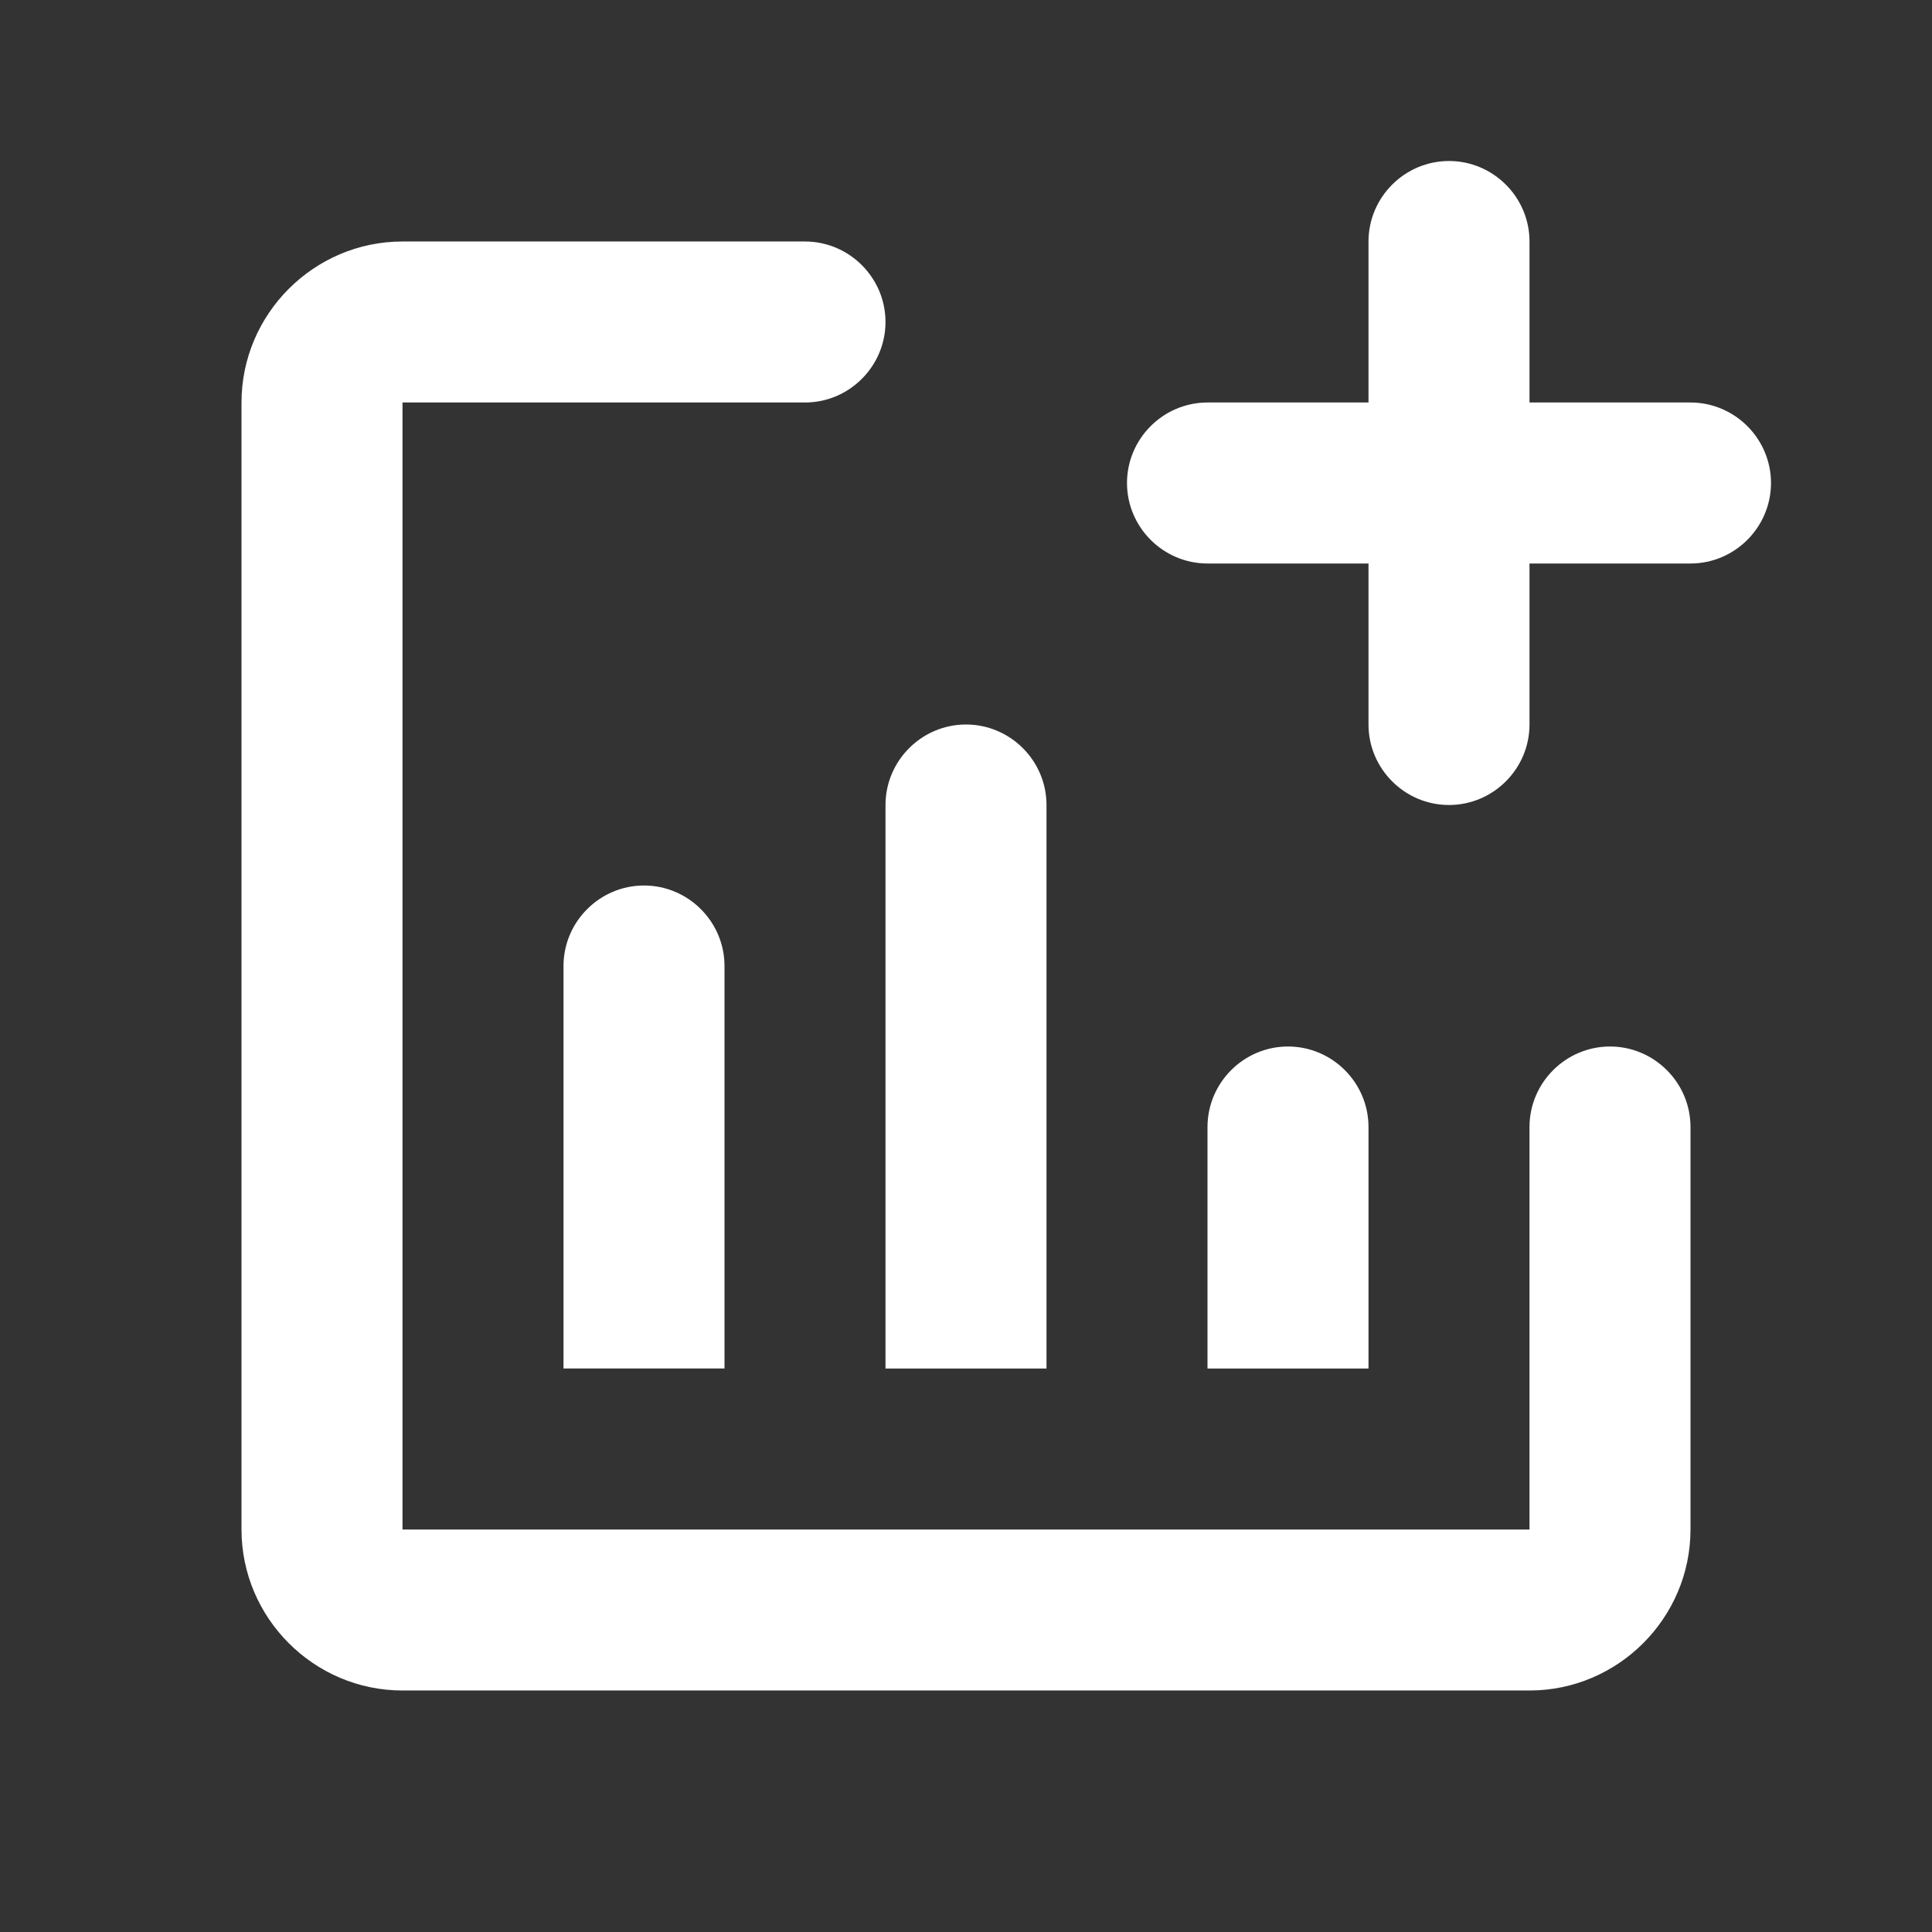 <svg xmlns="http://www.w3.org/2000/svg" enable-background="new 0 0 24 24" height="24px" viewBox="0 0 24 24" width="24px" fill="#FFFFFF"><rect x="0" y="0" width="24" height="24" fill="#333333" stroke="none"/><g><rect fill="none" height="24" width="24"/><path d="M11,10c0-0.55,0.45-1,1-1s1,0.45,1,1v7h-2V10z M20,13c-0.55,0-1,0.45-1,1v5H5V5h5c0.55,0,1-0.45,1-1c0-0.55-0.45-1-1-1H5 C3.9,3,3,3.9,3,5v14c0,1.1,0.9,2,2,2h14c1.1,0,2-0.9,2-2v-5C21,13.45,20.55,13,20,13z M21,5h-2V3c0-0.55-0.45-1-1-1s-1,0.45-1,1v2 h-2c-0.55,0-1,0.45-1,1c0,0.55,0.45,1,1,1h2v2c0,0.55,0.45,1,1,1s1-0.45,1-1V7h2c0.55,0,1-0.45,1-1C22,5.45,21.55,5,21,5z M16,13 c-0.55,0-1,0.45-1,1v3h2v-3C17,13.45,16.55,13,16,13z M7,12v5h2v-5c0-0.55-0.45-1-1-1S7,11.45,7,12z"/></g></svg>